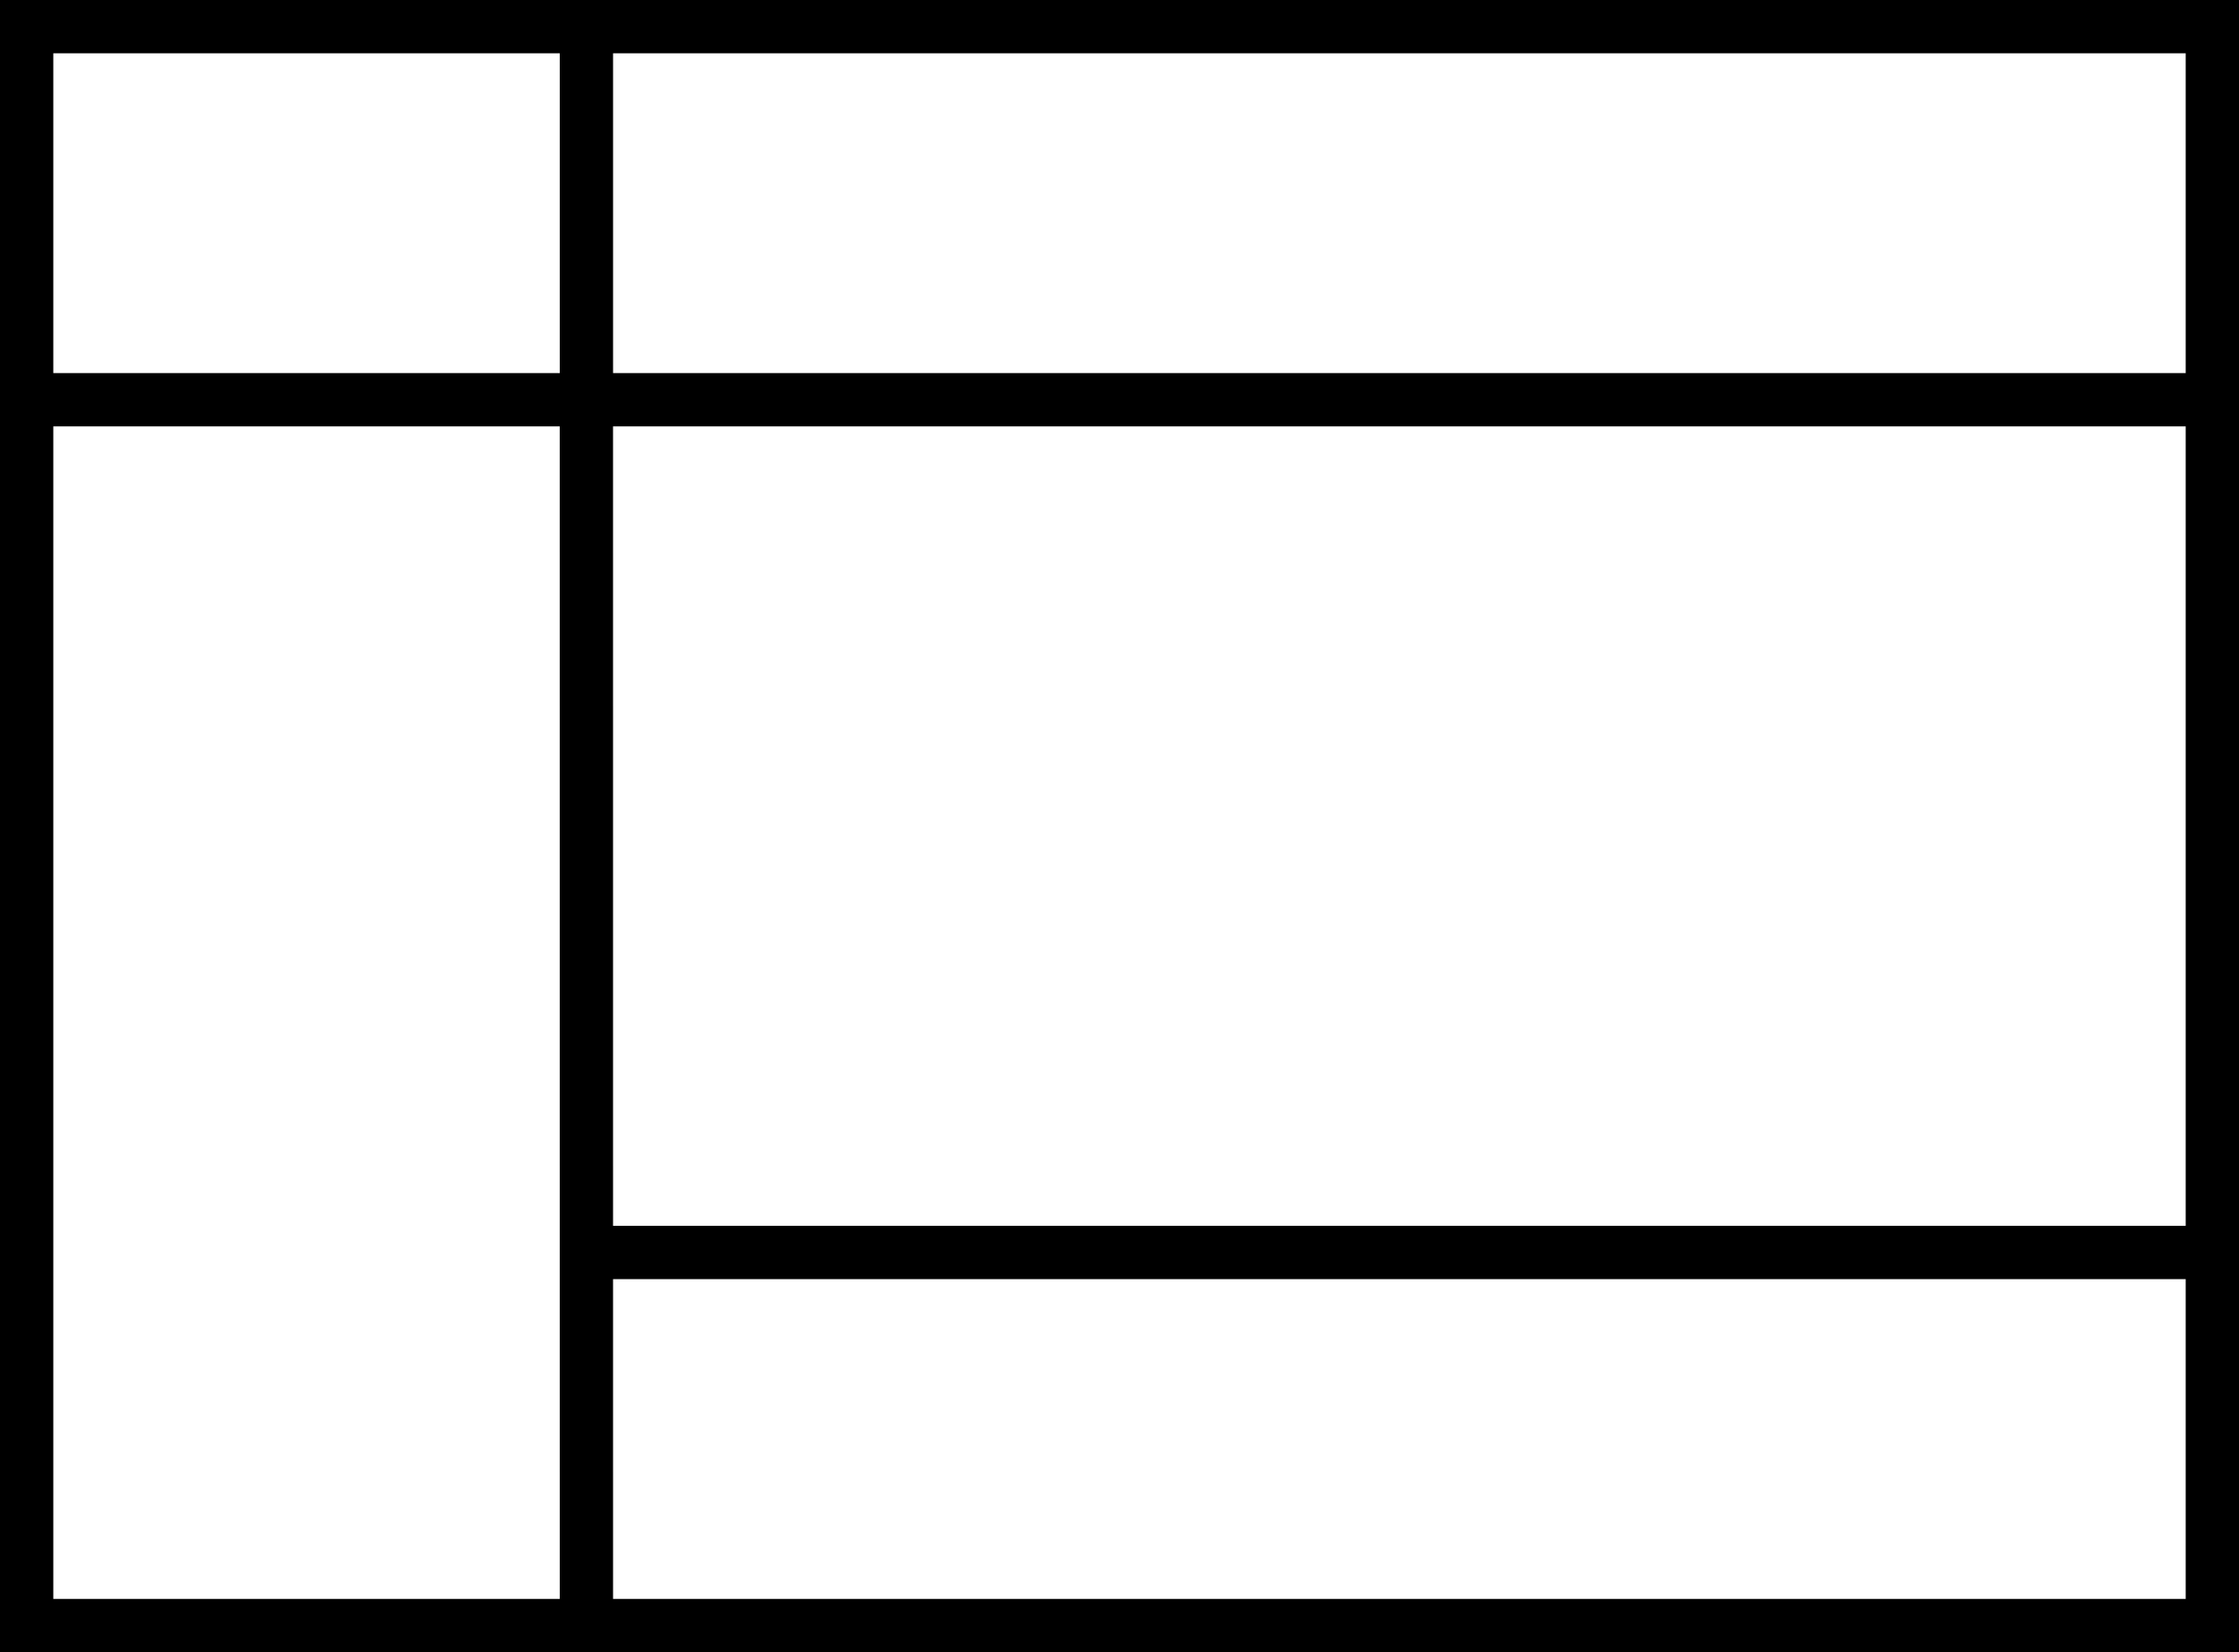 <svg width="84" height="62" viewBox="0 0 84 62" fill="none" xmlns="http://www.w3.org/2000/svg">
<path fill-rule="evenodd" clip-rule="evenodd" d="M82 2H2V60H82V2ZM0 0V62H84V0H0Z" fill="black"/>
<path fill-rule="evenodd" clip-rule="evenodd" d="M84 16H1V14H84V16Z" fill="black"/>
<path fill-rule="evenodd" clip-rule="evenodd" d="M84 48H21.5V46H84V48Z" fill="black"/>
<path fill-rule="evenodd" clip-rule="evenodd" d="M21 15.5L21 1L23 1L23 15.5L21 15.5Z" fill="black"/>
<path fill-rule="evenodd" clip-rule="evenodd" d="M21 61L20.999 15L22.999 15L23 61L21 61Z" fill="black"/>
</svg>

